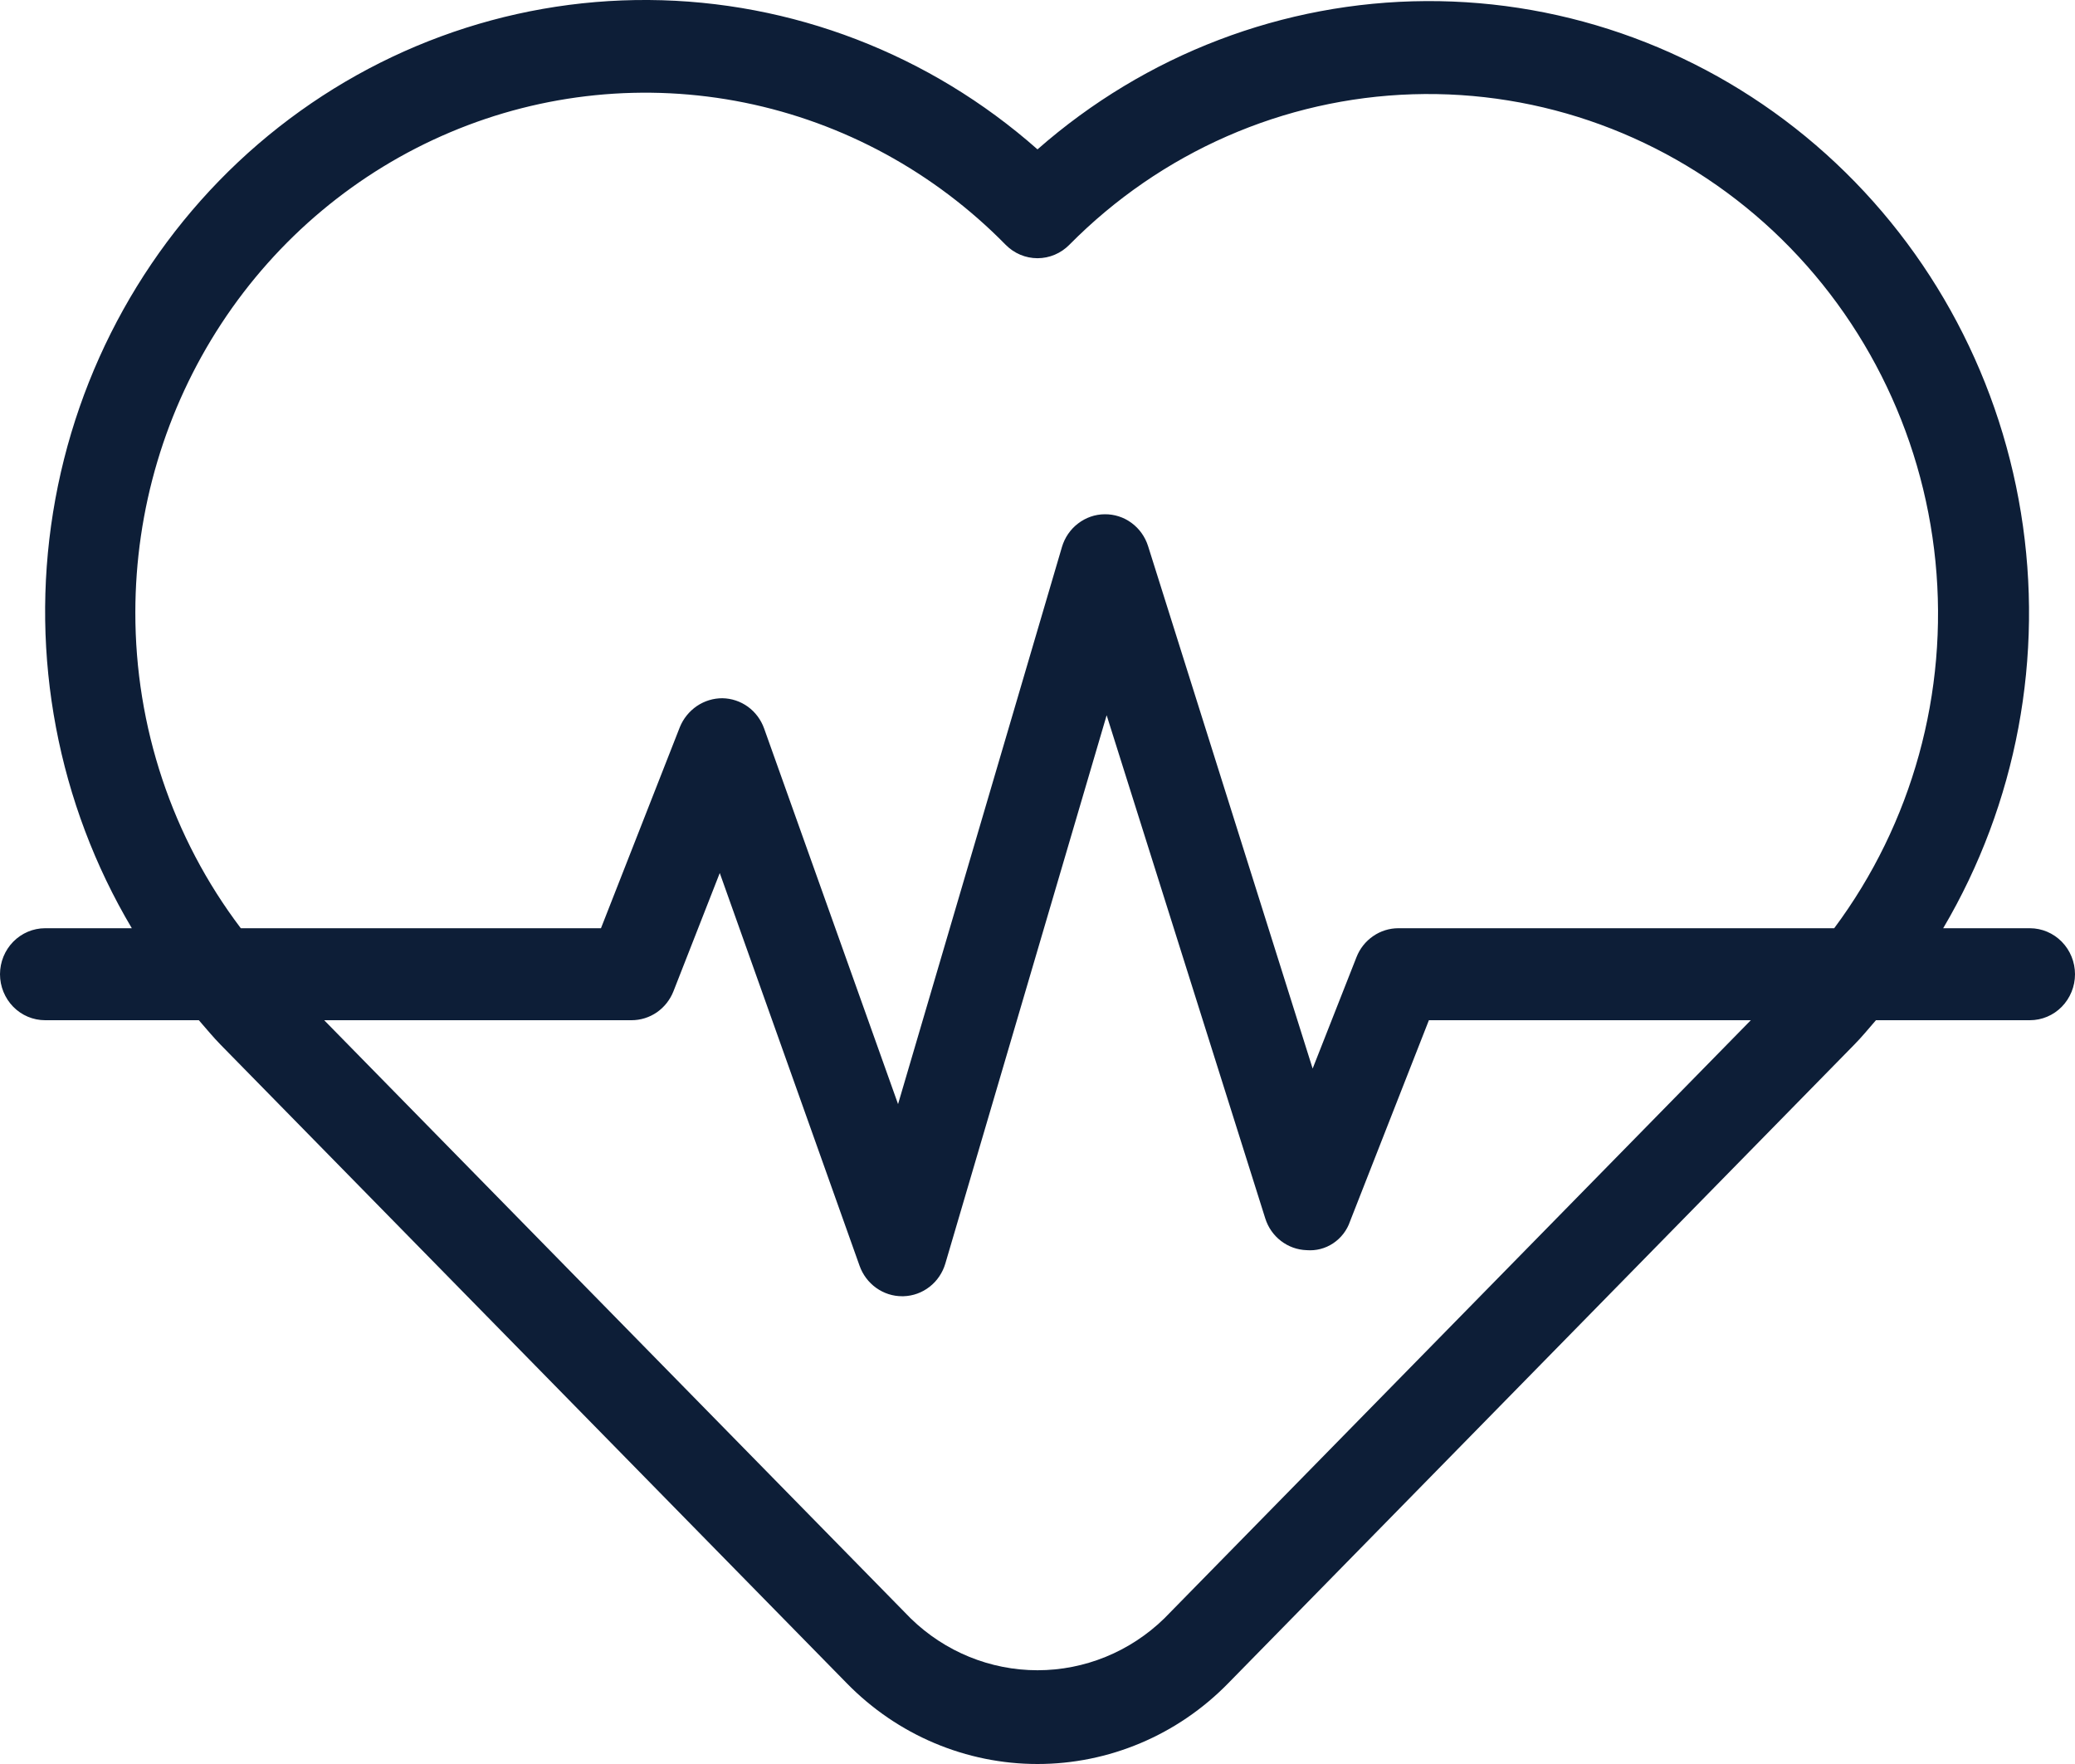 <svg width="40" height="34" viewBox="0 0 40 34" fill="none" xmlns="http://www.w3.org/2000/svg">
<path d="M39.13 17.891H37.459C38.877 15.489 39.408 12.65 38.958 9.884C38.509 7.118 37.107 4.606 35.005 2.798C32.903 0.991 30.238 0.006 27.488 0.021C24.738 0.036 22.083 1.049 20 2.879C17.919 1.04 15.261 0.019 12.507 0C9.753 -0.019 7.083 0.966 4.977 2.776C2.872 4.587 1.469 7.104 1.023 9.875C0.576 12.646 1.114 15.489 2.541 17.891H0.87C0.639 17.891 0.418 17.985 0.255 18.151C0.092 18.317 0 18.543 0 18.778C0 19.013 0.092 19.238 0.255 19.405C0.418 19.571 0.639 19.664 0.87 19.664H3.833C3.974 19.824 4.107 19.989 4.257 20.141L16.329 32.449C16.811 32.941 17.383 33.331 18.013 33.597C18.643 33.863 19.318 34 20 34C20.682 34 21.357 33.863 21.987 33.597C22.617 33.331 23.189 32.941 23.671 32.449L35.739 20.141C35.89 19.989 36.023 19.824 36.163 19.664H39.13C39.361 19.664 39.582 19.571 39.745 19.405C39.908 19.238 40 19.013 40 18.778C40 18.543 39.908 18.317 39.745 18.151C39.582 17.985 39.361 17.891 39.13 17.891ZM2.609 11.803C2.61 9.822 3.187 7.885 4.267 6.238C5.347 4.591 6.882 3.308 8.677 2.55C10.472 1.791 12.447 1.593 14.353 1.978C16.259 2.364 18.01 3.317 19.385 4.717C19.548 4.883 19.769 4.977 20 4.977C20.231 4.977 20.452 4.883 20.615 4.717C22.381 2.931 24.745 1.895 27.231 1.817C29.717 1.739 32.139 2.625 34.01 4.296C35.88 5.968 37.06 8.3 37.31 10.823C37.56 13.346 36.863 15.872 35.358 17.891H26.956C26.783 17.891 26.613 17.944 26.469 18.044C26.325 18.143 26.213 18.284 26.149 18.449L25.304 20.596L22.132 10.527C22.075 10.347 21.964 10.19 21.813 10.079C21.663 9.968 21.481 9.91 21.296 9.912C21.11 9.913 20.93 9.976 20.782 10.09C20.633 10.203 20.524 10.363 20.471 10.544L17.312 21.281L14.73 14.041C14.67 13.873 14.561 13.726 14.418 13.622C14.274 13.518 14.103 13.461 13.927 13.458C13.751 13.457 13.579 13.51 13.433 13.609C13.287 13.709 13.172 13.85 13.105 14.016L11.585 17.891H4.642C3.321 16.148 2.606 14.006 2.609 11.803ZM22.442 31.196C21.784 31.836 20.909 32.193 20 32.193C19.091 32.193 18.216 31.836 17.558 31.196L6.249 19.664H12.174C12.348 19.664 12.518 19.611 12.662 19.512C12.806 19.412 12.917 19.271 12.982 19.107L13.875 16.827L16.57 24.397C16.631 24.569 16.743 24.718 16.89 24.823C17.037 24.928 17.212 24.985 17.391 24.984H17.416C17.599 24.979 17.776 24.915 17.921 24.801C18.066 24.688 18.172 24.53 18.224 24.352L21.333 13.786L24.39 23.482C24.444 23.656 24.55 23.808 24.693 23.918C24.836 24.028 25.008 24.09 25.187 24.096C25.367 24.111 25.548 24.065 25.699 23.964C25.851 23.863 25.966 23.714 26.025 23.54L27.545 19.664H33.751L22.442 31.196Z" fill="#0D1E37"/>
</svg>
